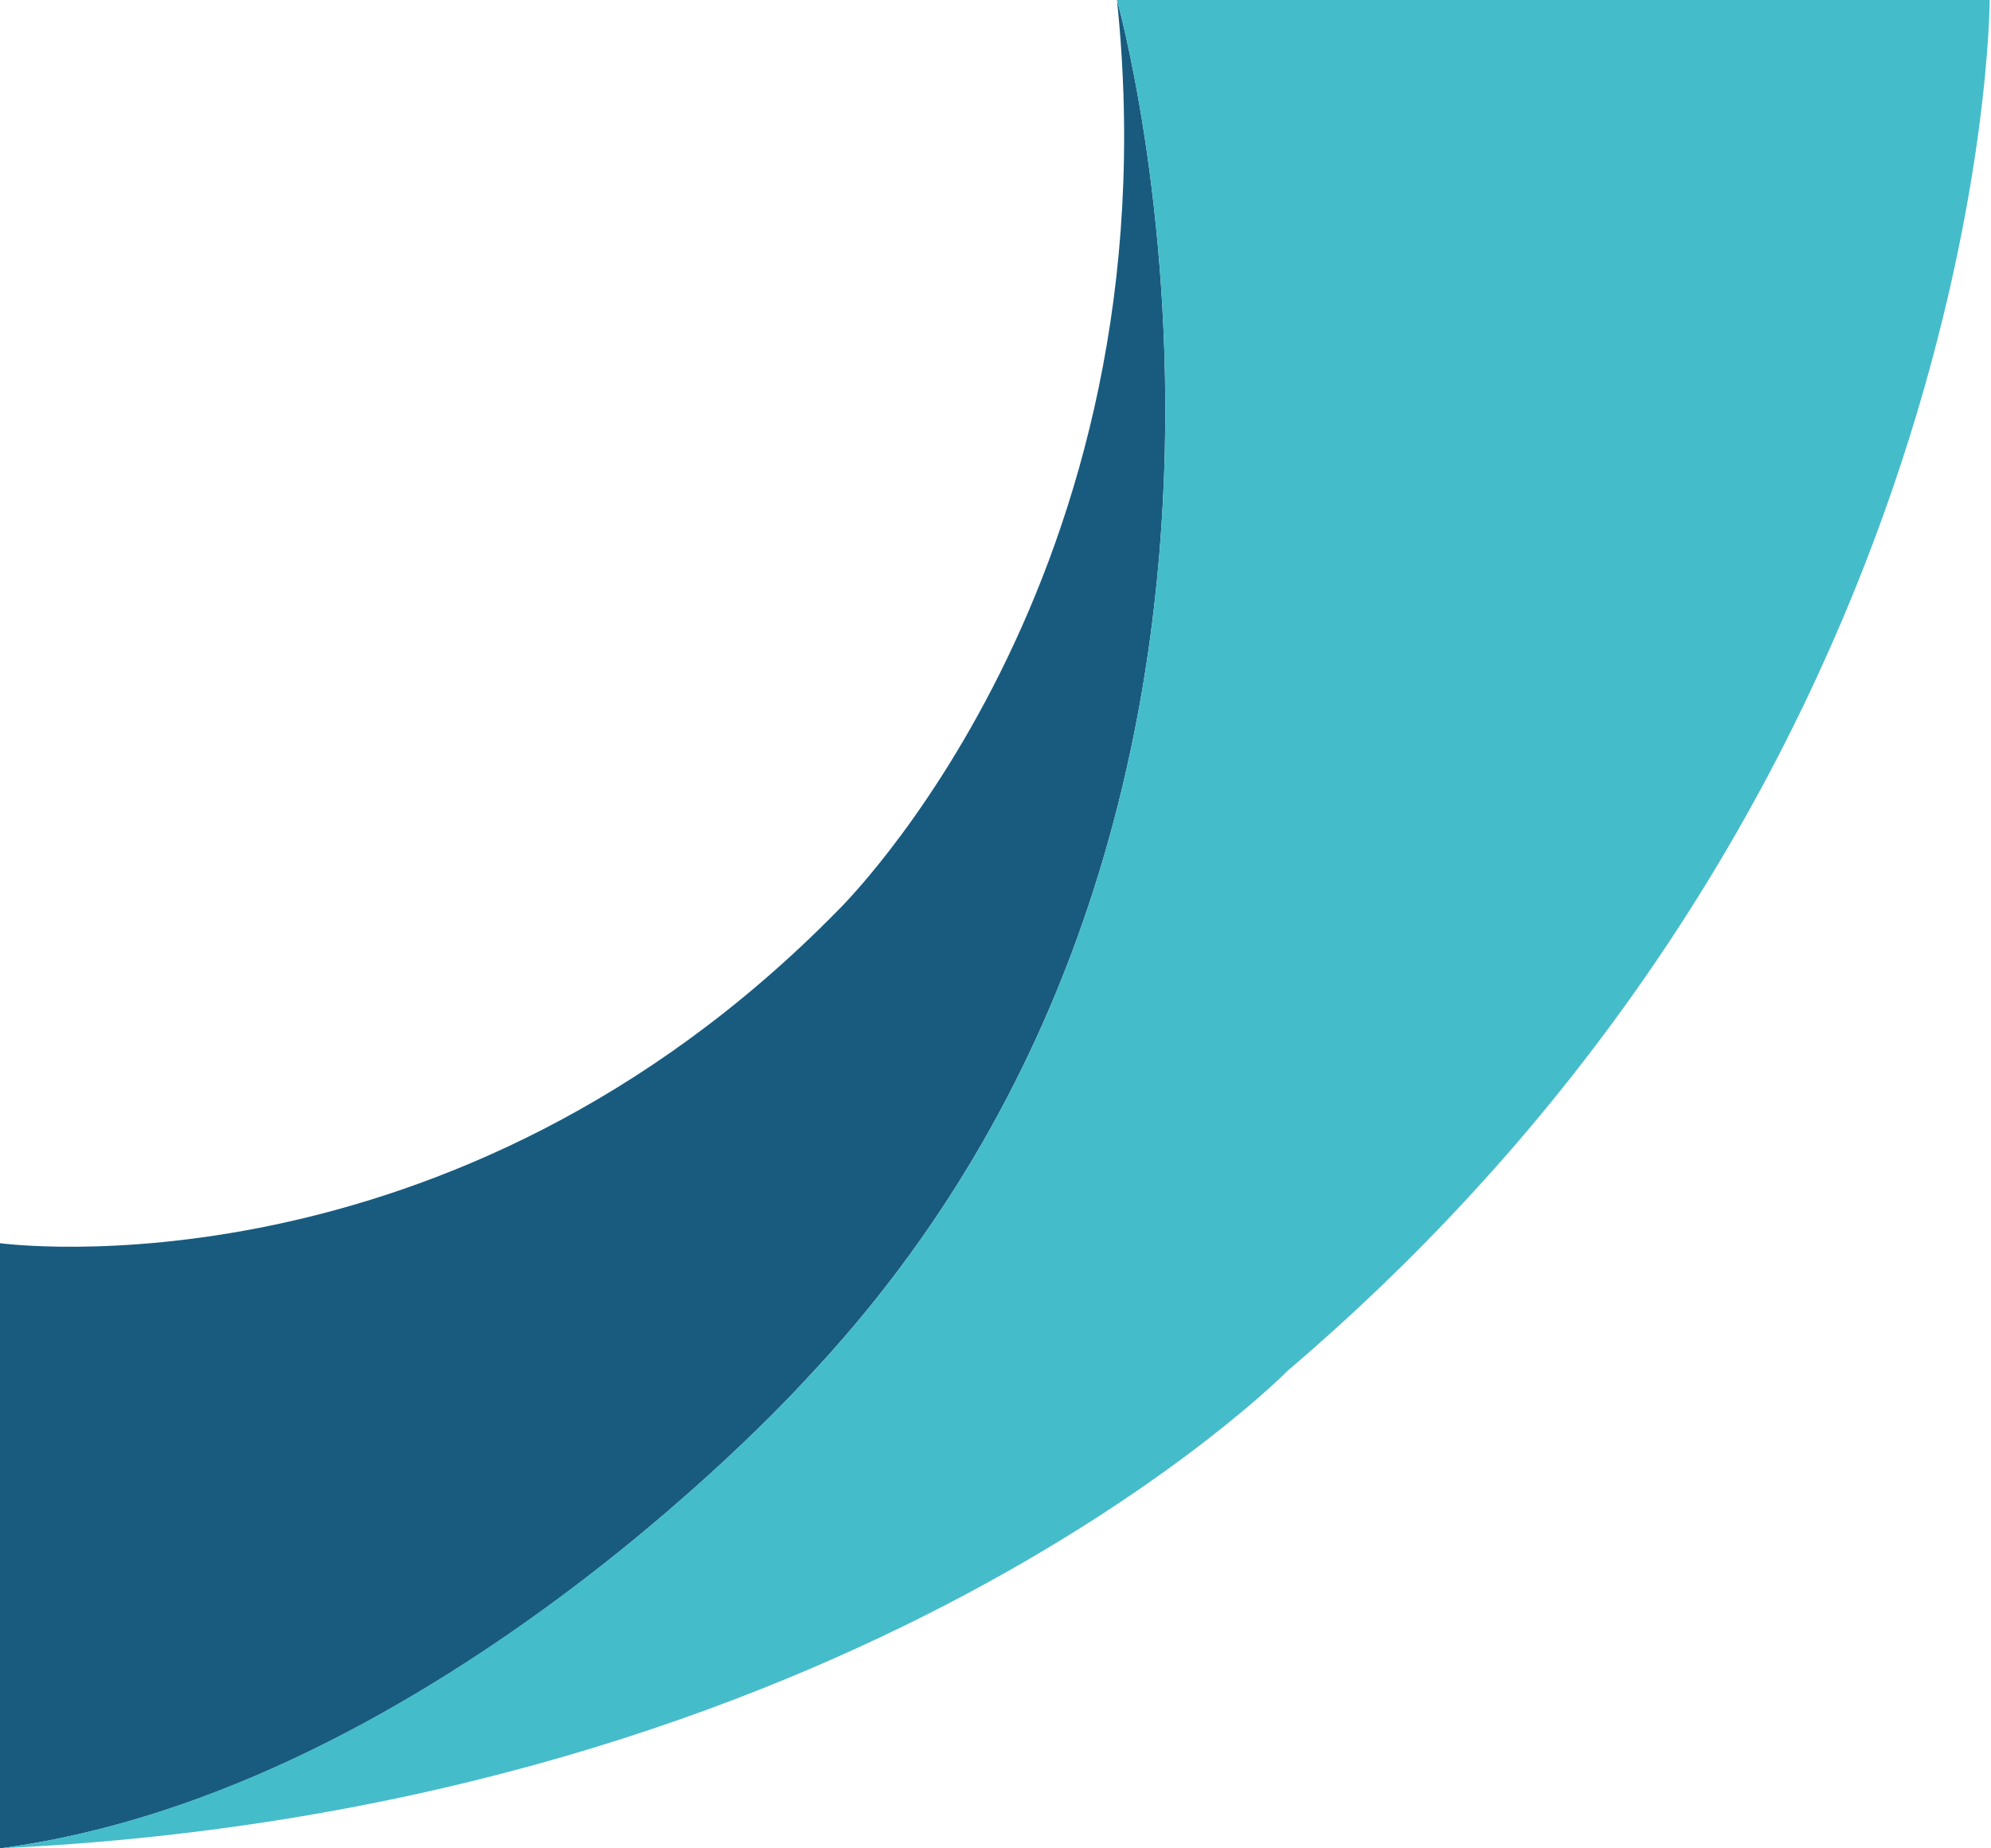 <svg width="56" height="52" viewBox="0 0 56 52" fill="none" xmlns="http://www.w3.org/2000/svg">
<path d="M0 34.975C0 34.975 12.671 36.725 23.563 25.617C23.563 25.617 33.109 16.345 31.417 0C31.417 0 37.854 22.709 22.709 38.765C22.709 38.765 12.309 50.38 0 52V34.975Z" fill="#195B7F"/>
<path d="M31.417 0C31.417 0 37.854 22.709 22.709 38.765C22.709 38.765 12.309 50.365 0 52C24.127 50.872 36.219 38.562 36.219 38.562C55.963 21.726 55.963 0 55.963 0H31.417Z" fill="#45BCCA"/>
</svg>
